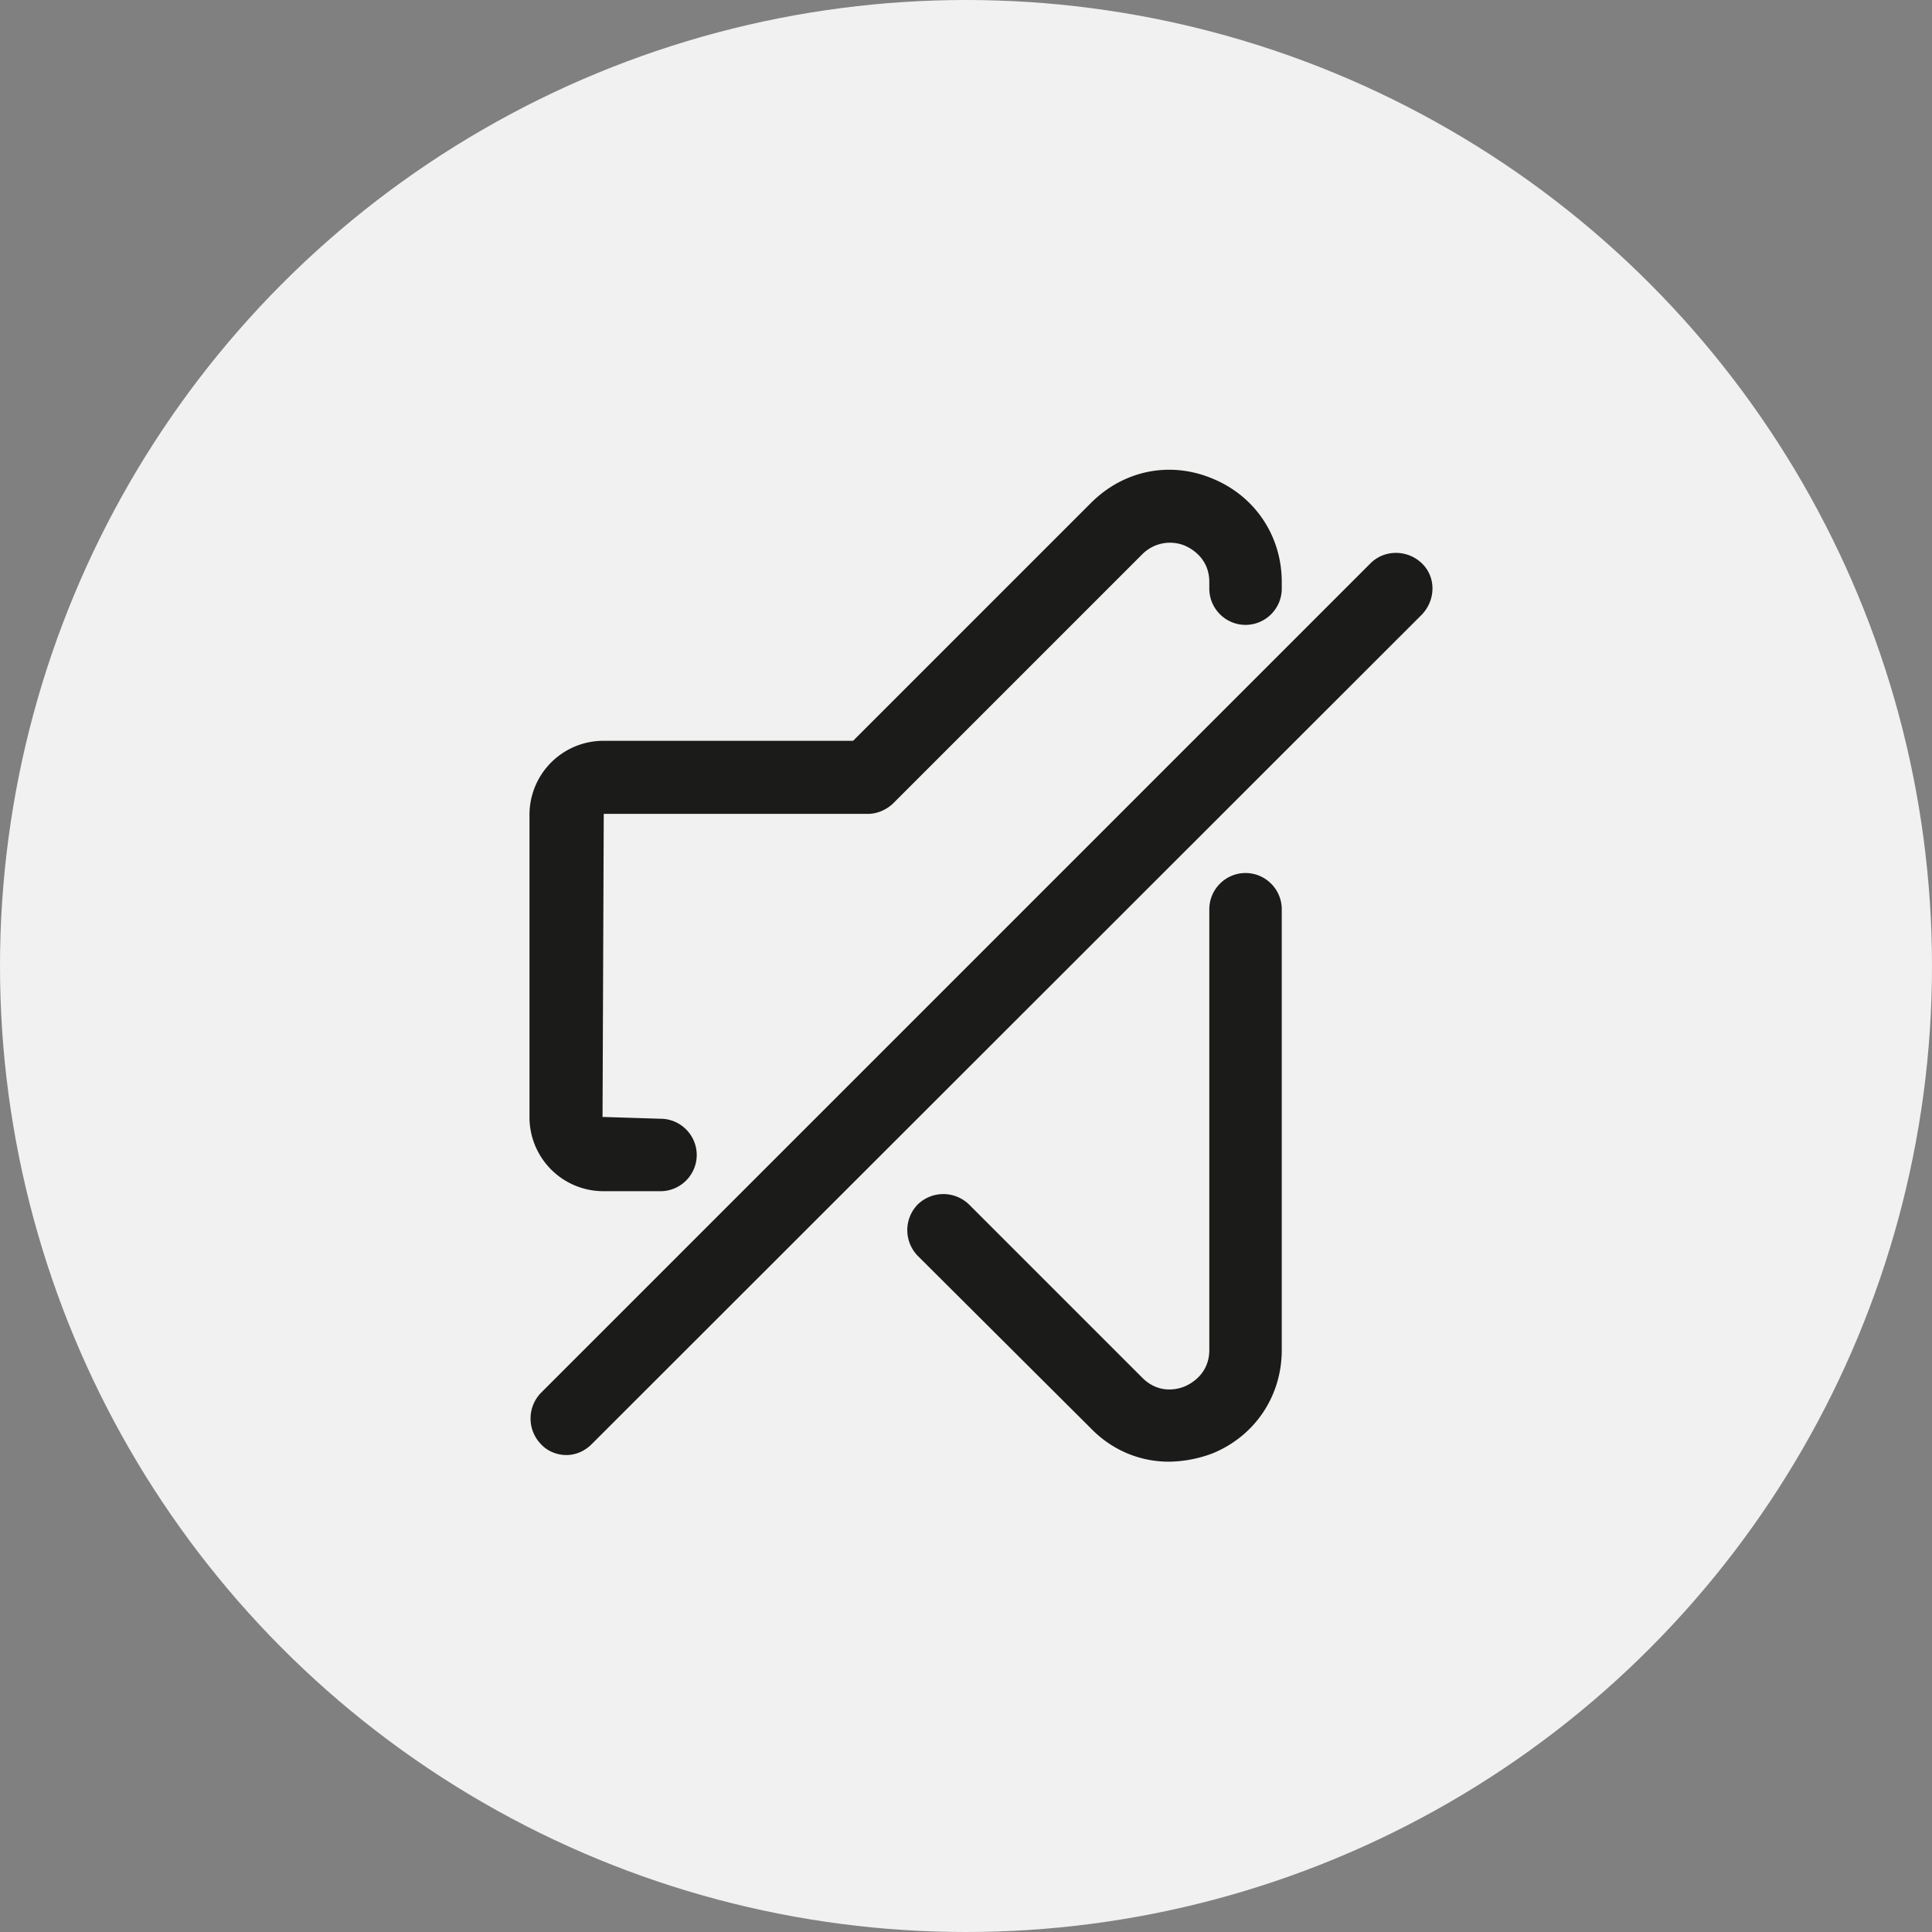 <svg xmlns="http://www.w3.org/2000/svg" xml:space="preserve" viewBox="0 0 32 32">
  <rect x="0" y="0" width="32" height="32" fill="#808080" stroke="none"/>
  <circle cx="16" cy="16" r="16" fill="#f1f1f1"/>
  <path fill="#1b1b19" d="M19.36 24.21c-.48 0-.94-.19-1.29-.55L15.2 20.8a.61.61 0 0 1 0-.85.61.61 0 0 1 .85 0l2.87 2.87c.29.29.62.18.71.14.09-.04.4-.2.4-.6v-7.3c0-.33.27-.6.6-.6s.6.27.6.6v7.3c0 .76-.44 1.42-1.14 1.71a2.1 2.1 0 0 1-.73.14zm-9.98-.11c-.15 0-.31-.06-.42-.18a.61.61 0 0 1 0-.85L22.7 9.33c.23-.23.61-.23.85 0s.23.61 0 .85L9.8 23.92c-.12.12-.27.18-.42.18zm1.56-4.37H10a1.225 1.225 0 0 1-1.23-1.23v-5A1.225 1.225 0 0 1 10 12.27h4.13l3.94-3.94c.54-.54 1.31-.7 2.02-.4.7.29 1.14.95 1.14 1.71v.11c0 .33-.27.6-.6.6s-.6-.27-.6-.6v-.11c0-.4-.31-.56-.4-.6a.646.646 0 0 0-.71.14L14.8 13.3c-.11.11-.27.18-.42.18H10l-.02 5.02.96.03c.33 0 .6.27.6.6s-.27.6-.6.6z"/>
</svg>
